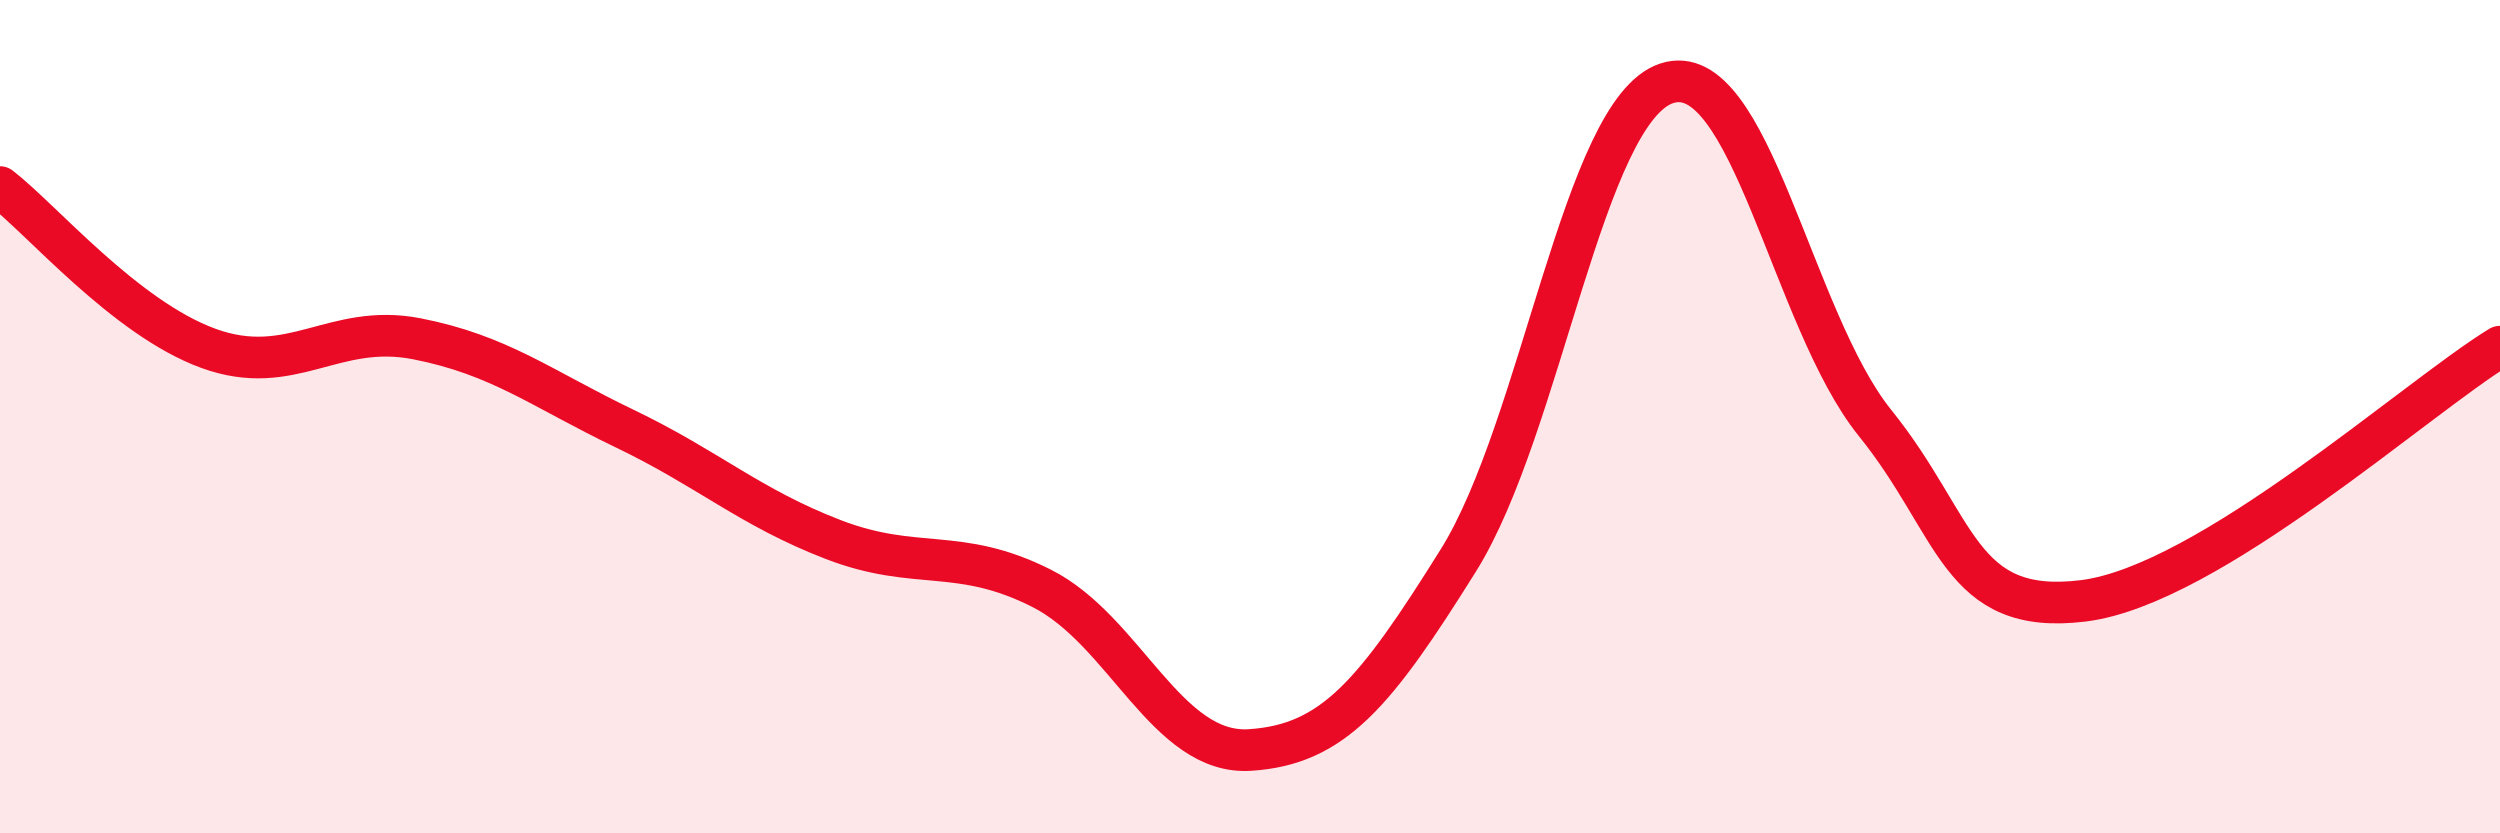 
    <svg width="60" height="20" viewBox="0 0 60 20" xmlns="http://www.w3.org/2000/svg">
      <path
        d="M 0,4.49 C 1,5.26 3,7.63 5,8.36 C 7,9.09 8,7.74 10,8.13 C 12,8.52 13,9.33 15,10.29 C 17,11.25 18,12.18 20,12.95 C 22,13.72 23,13.11 25,14.12 C 27,15.13 28,18.13 30,18 C 32,17.87 33,16.65 35,13.45 C 37,10.25 38,2.66 40,2 C 42,1.34 43,7.67 45,10.15 C 47,12.63 47,14.79 50,14.42 C 53,14.05 58,9.54 60,8.32L60 20L0 20Z"
        fill="#EB0A25"
        opacity="0.1"
        stroke-linecap="round"
        stroke-linejoin="round"
      />
      <path
        d="M 0,4.49 C 1,5.26 3,7.63 5,8.36 C 7,9.09 8,7.74 10,8.13 C 12,8.52 13,9.33 15,10.29 C 17,11.25 18,12.18 20,12.95 C 22,13.72 23,13.11 25,14.12 C 27,15.13 28,18.13 30,18 C 32,17.87 33,16.65 35,13.45 C 37,10.25 38,2.66 40,2 C 42,1.34 43,7.67 45,10.15 C 47,12.63 47,14.79 50,14.42 C 53,14.05 58,9.54 60,8.32"
        stroke="#EB0A25"
        stroke-width="1"
        fill="none"
        stroke-linecap="round"
        stroke-linejoin="round"
      />
    </svg>
  